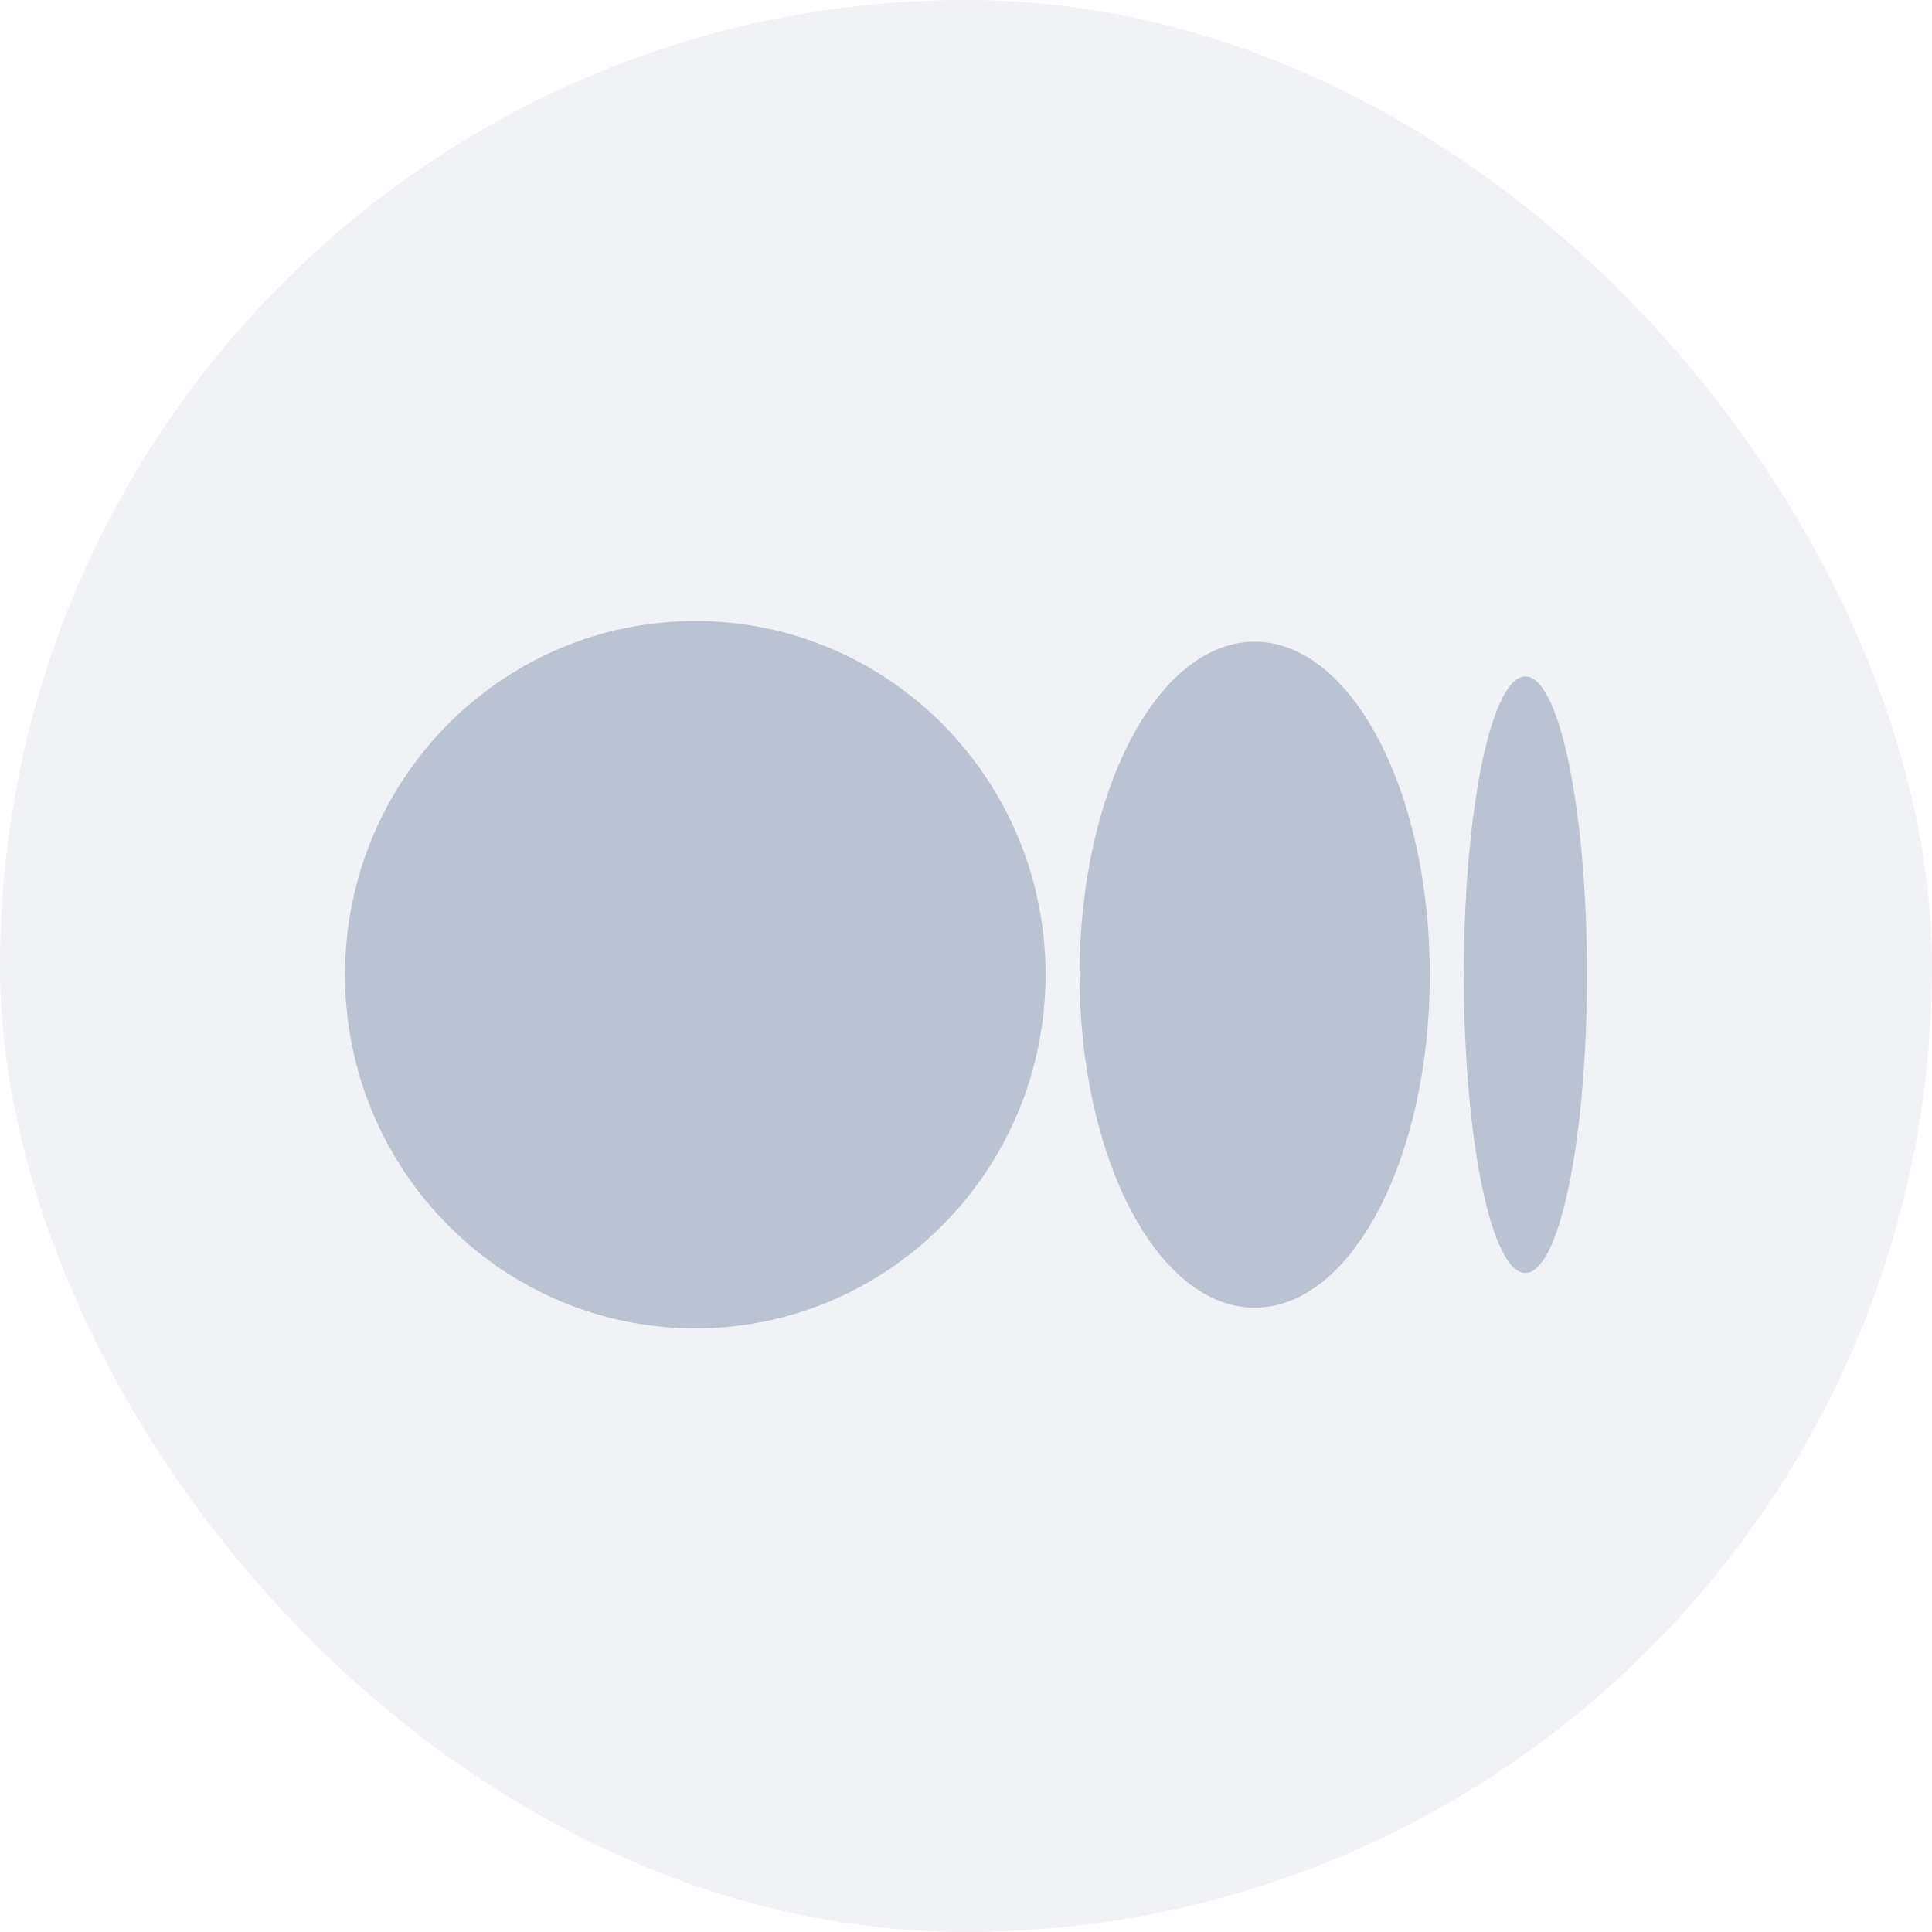 <svg width="28" height="28" viewBox="0 0 28 28" fill="none" xmlns="http://www.w3.org/2000/svg">
<rect width="28" height="28" rx="14" fill="#BBC2D2" fill-opacity="0.2"/>
<path d="M15.153 14.126C15.153 16.957 12.88 19.252 10.077 19.252C7.273 19.252 5 16.957 5 14.126C5 11.296 7.273 9 10.077 9C12.88 9 15.153 11.295 15.153 14.126ZM20.722 14.126C20.722 16.791 19.586 18.952 18.184 18.952C16.782 18.952 15.646 16.791 15.646 14.126C15.646 11.461 16.782 9.3 18.184 9.3C19.585 9.3 20.722 11.461 20.722 14.126H20.722ZM23 14.126C23 16.513 22.6 18.449 22.107 18.449C21.614 18.449 21.215 16.514 21.215 14.126C21.215 11.739 21.614 9.803 22.107 9.803C22.6 9.803 23 11.739 23 14.126Z" fill="#BBC2D2"/>
</svg>
